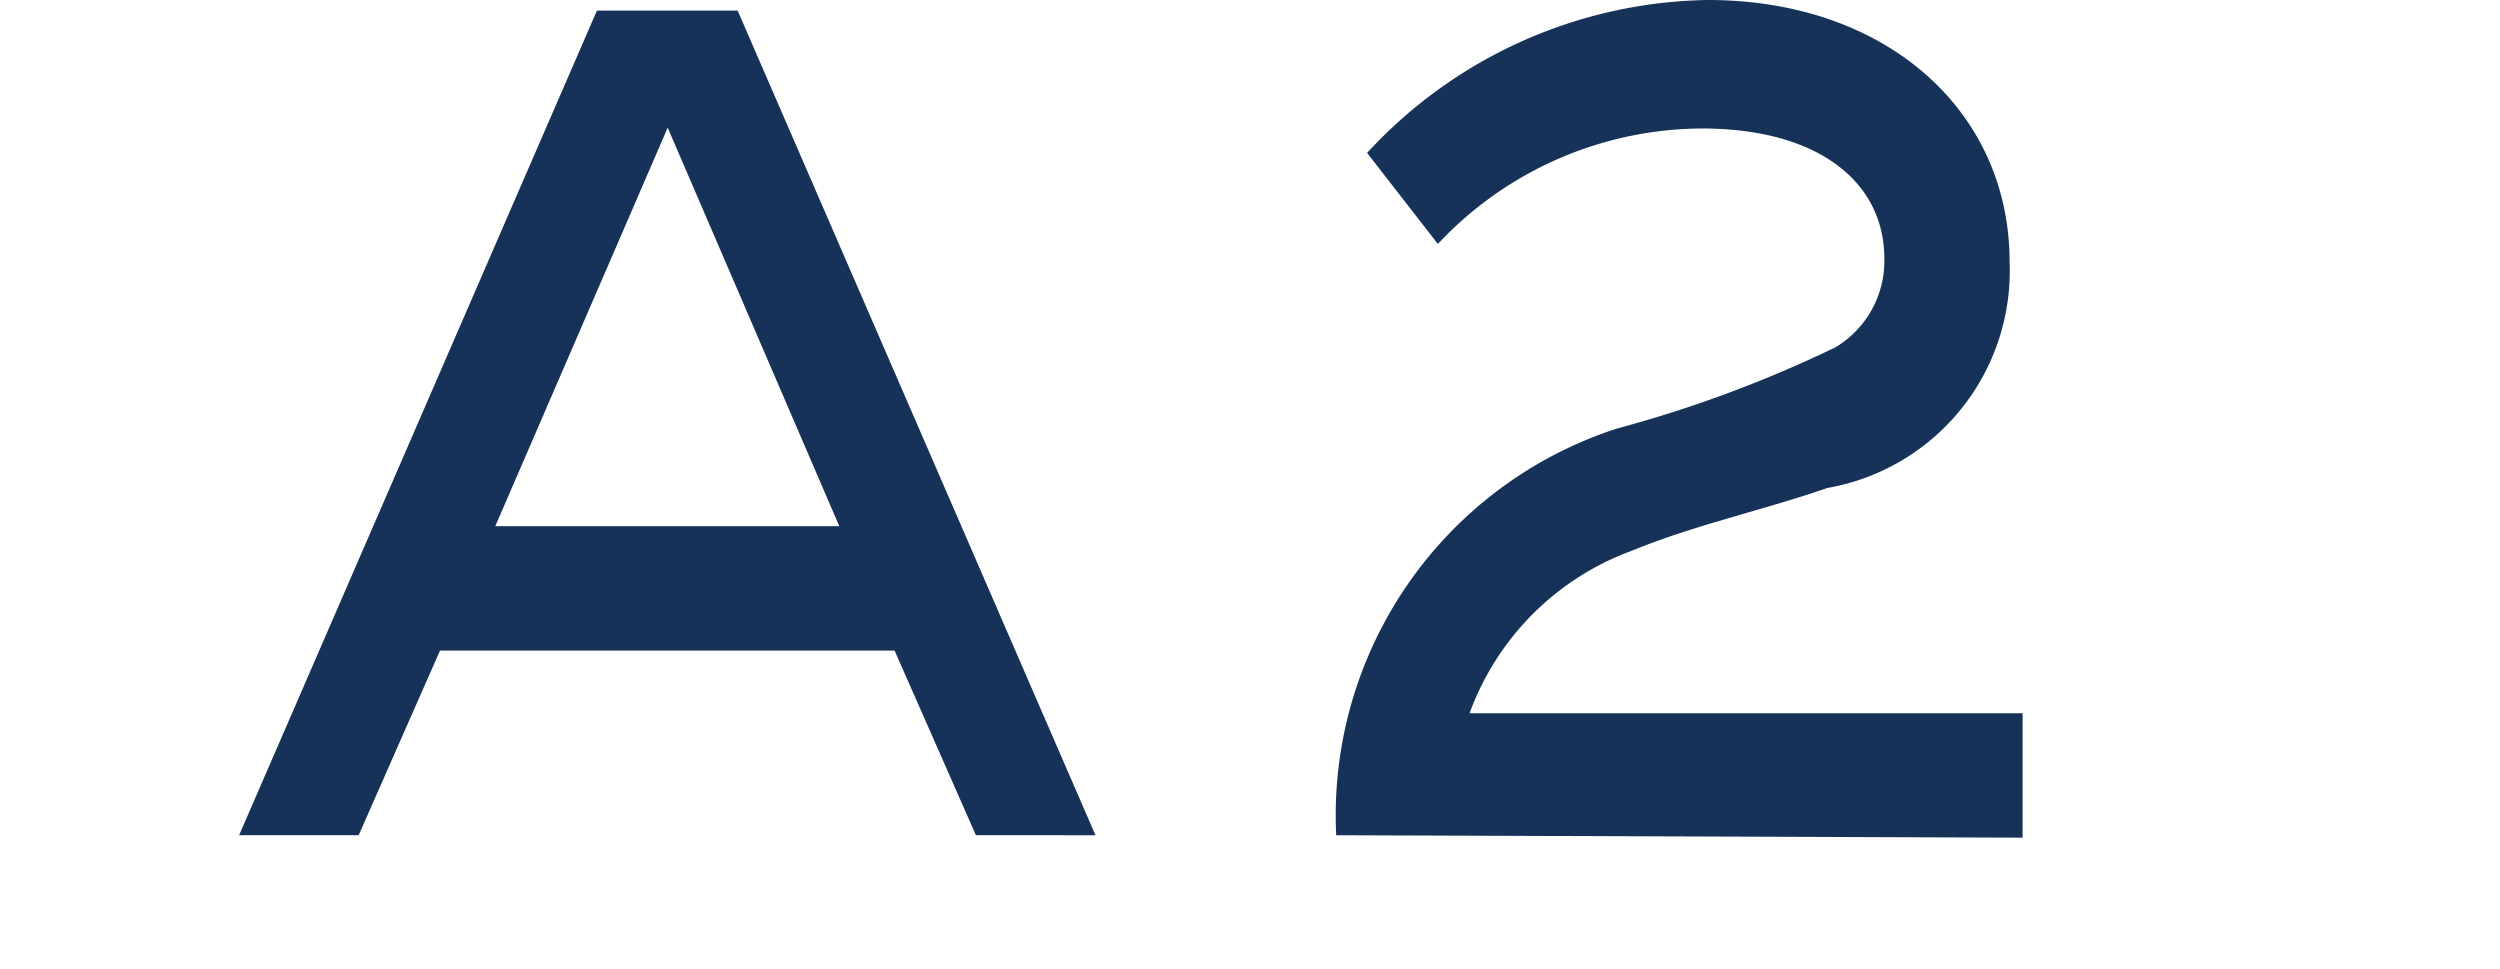 <svg xmlns="http://www.w3.org/2000/svg" viewBox="0 0 30.74 11.92"><defs><style>.cls-1{fill:#163259;}.cls-2{fill:none;}</style></defs><g id="レイヤー_2" data-name="レイヤー 2"><g id="レイヤー_1-2" data-name="レイヤー 1"><path class="cls-1" d="M12,10.27,11,8H5.41l-1,2.27H2.94L7.34.13H9.07l4.4,10.14ZM8.21,1.57,6.09,6.47h4.23Z"/><path class="cls-1" d="M16.43,10.27a5,5,0,0,1,3.45-5,15.33,15.33,0,0,0,2.69-1,1.24,1.24,0,0,0,.6-1.09c0-.94-.81-1.6-2.24-1.6a4.47,4.47,0,0,0-3.25,1.42l-.87-1.12A5.81,5.81,0,0,1,21,0c2.2,0,3.71,1.37,3.71,3.22A2.71,2.71,0,0,1,22.47,6c-.81.28-1.62.45-2.4.77a3.35,3.35,0,0,0-2,2h6.8v1.53Z"/><rect class="cls-2" width="30.74" height="11.92"/></g></g></svg>